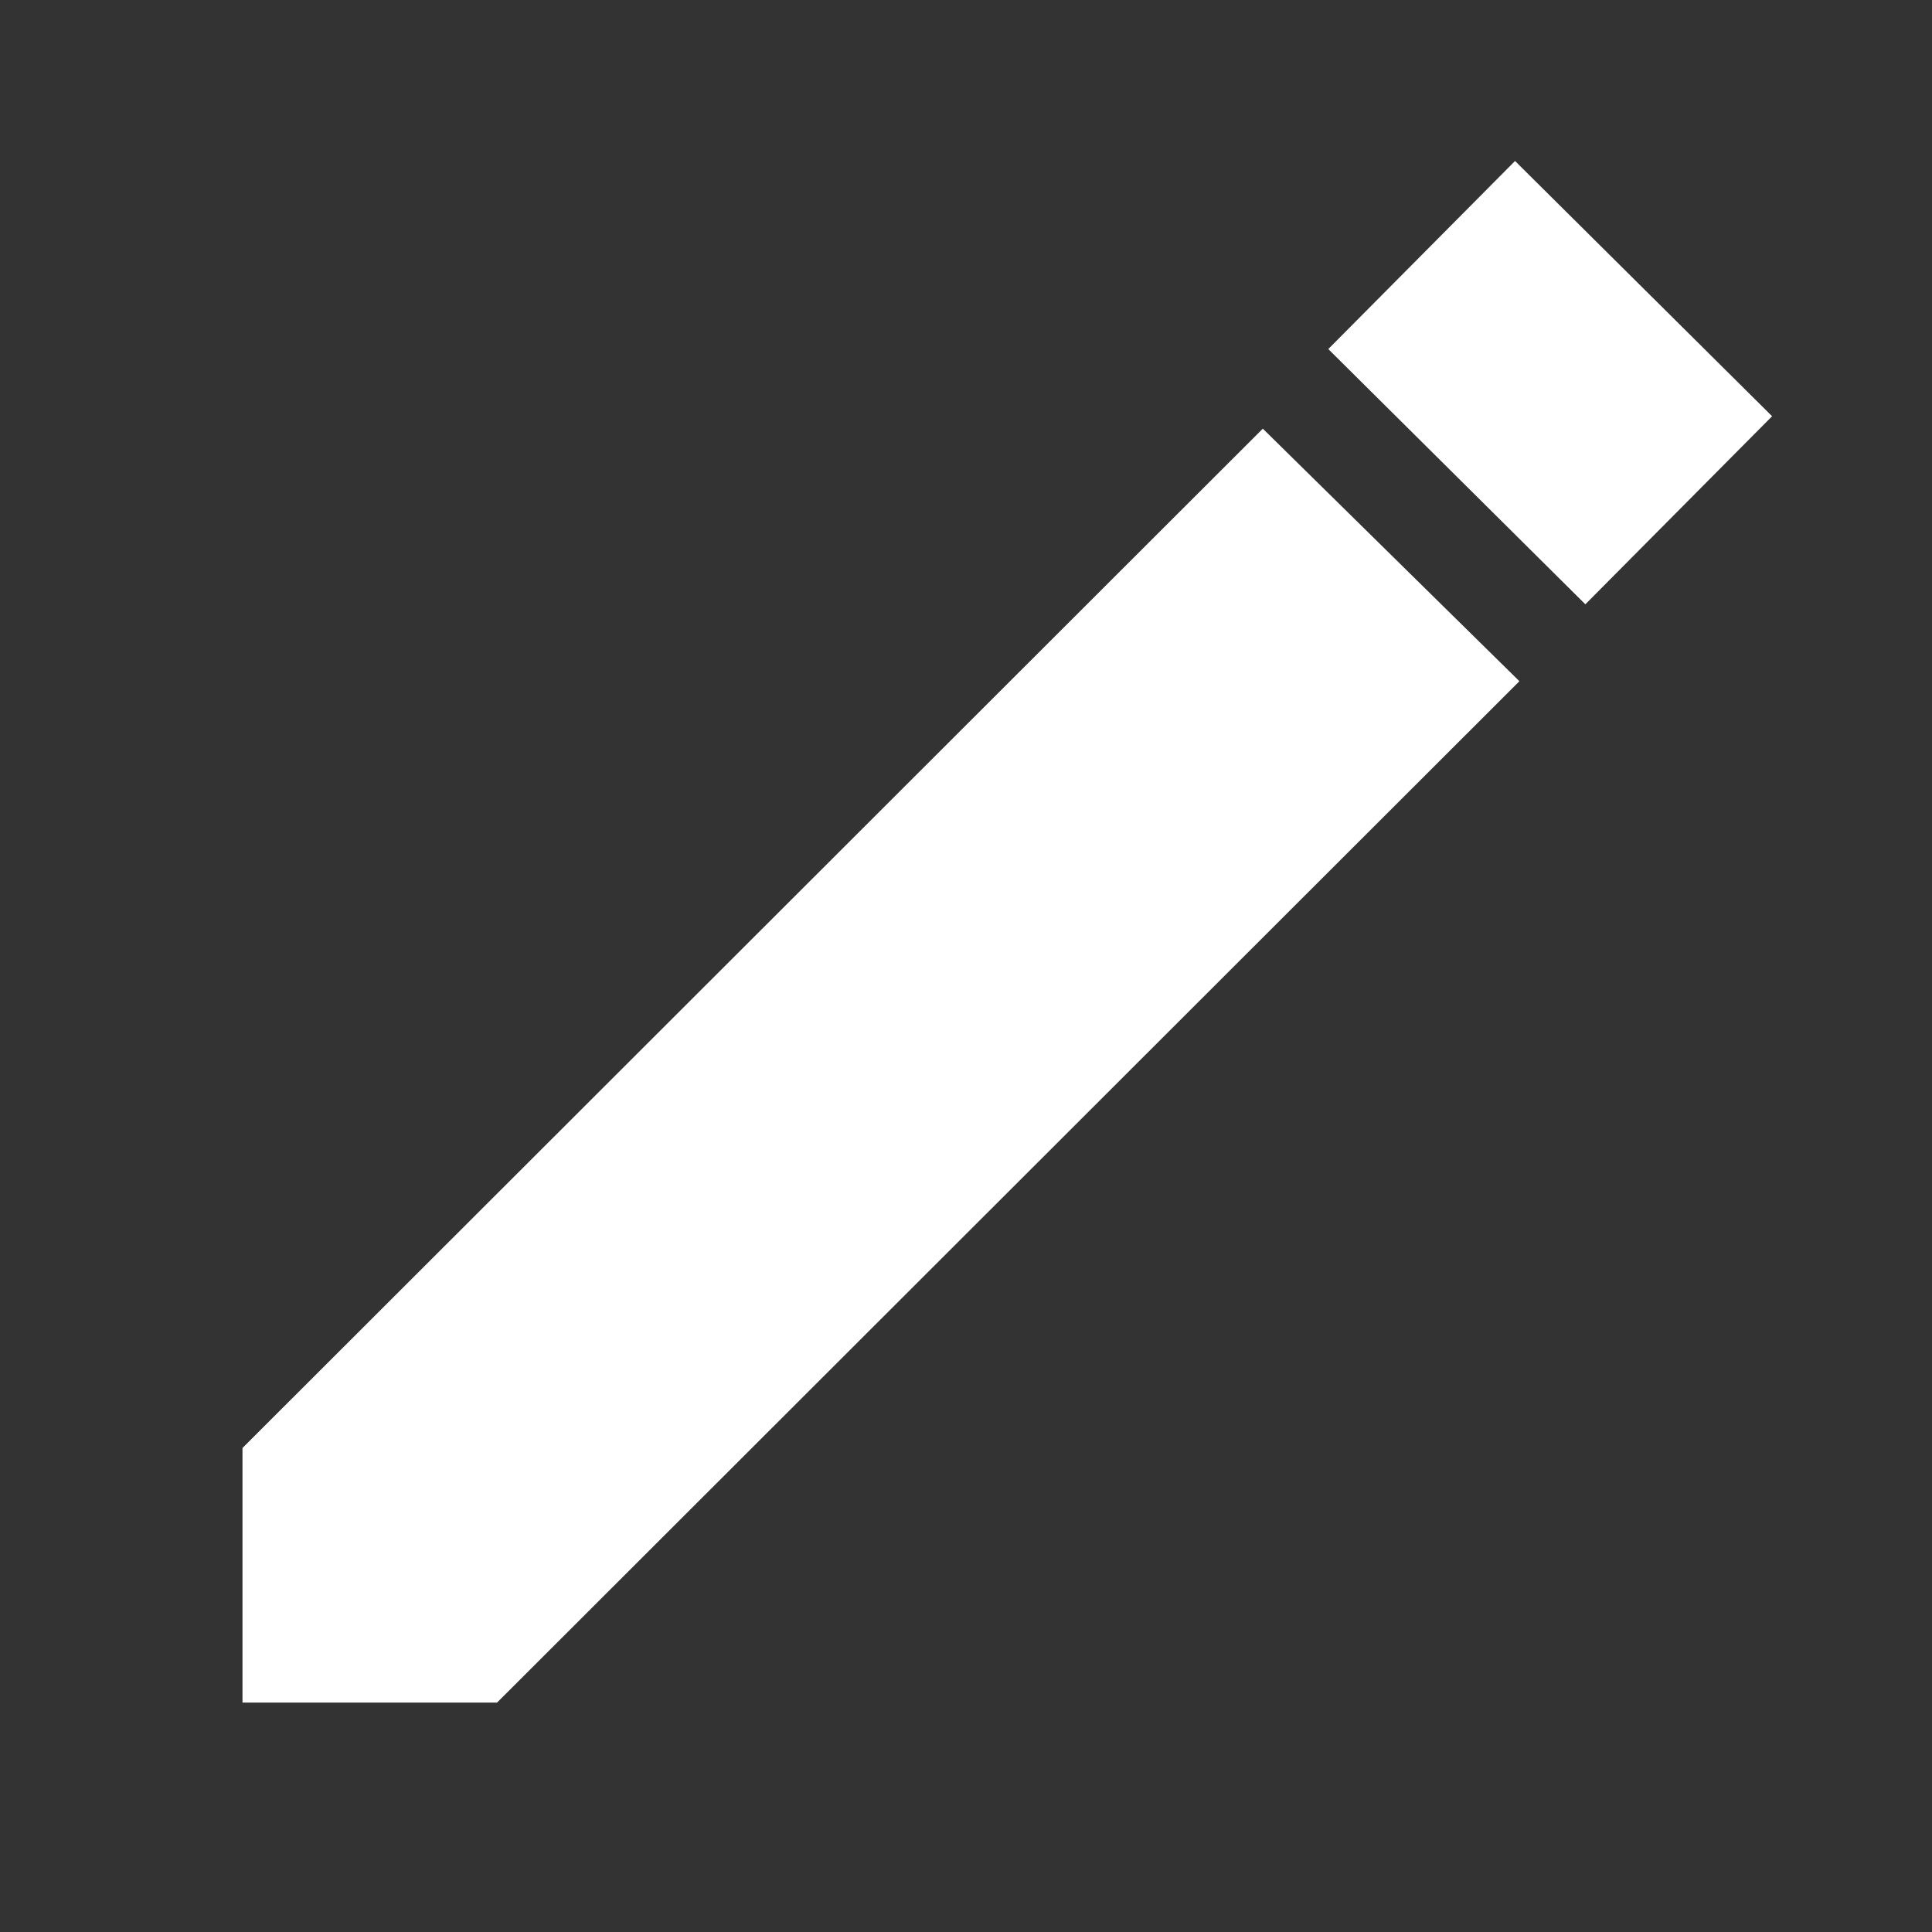 <svg width="100" height="100" viewBox="0 0 100 100" fill="none" xmlns="http://www.w3.org/2000/svg">
<rect x="0" y="0" width="100" height="100" fill="#333333" stroke="none"/>
<mask id="mask0_121_1649" style="mask-type:alpha" maskUnits="userSpaceOnUse" x="0" y="0" width="100" height="100">
<rect width="100" height="100" fill="#FFF53C"/>
</mask>
<g mask="url(#mask0_121_1649)">
<path d="M12.551 88.125V74.948L65.363 22.188L78.644 35.26L25.728 88.125H12.551Z" fill="white"/>
</g>
<rect x="78.418" y="8.333" width="18.75" height="13.718" transform="rotate(44.796 78.418 8.333)" fill="white"/>
</svg>
